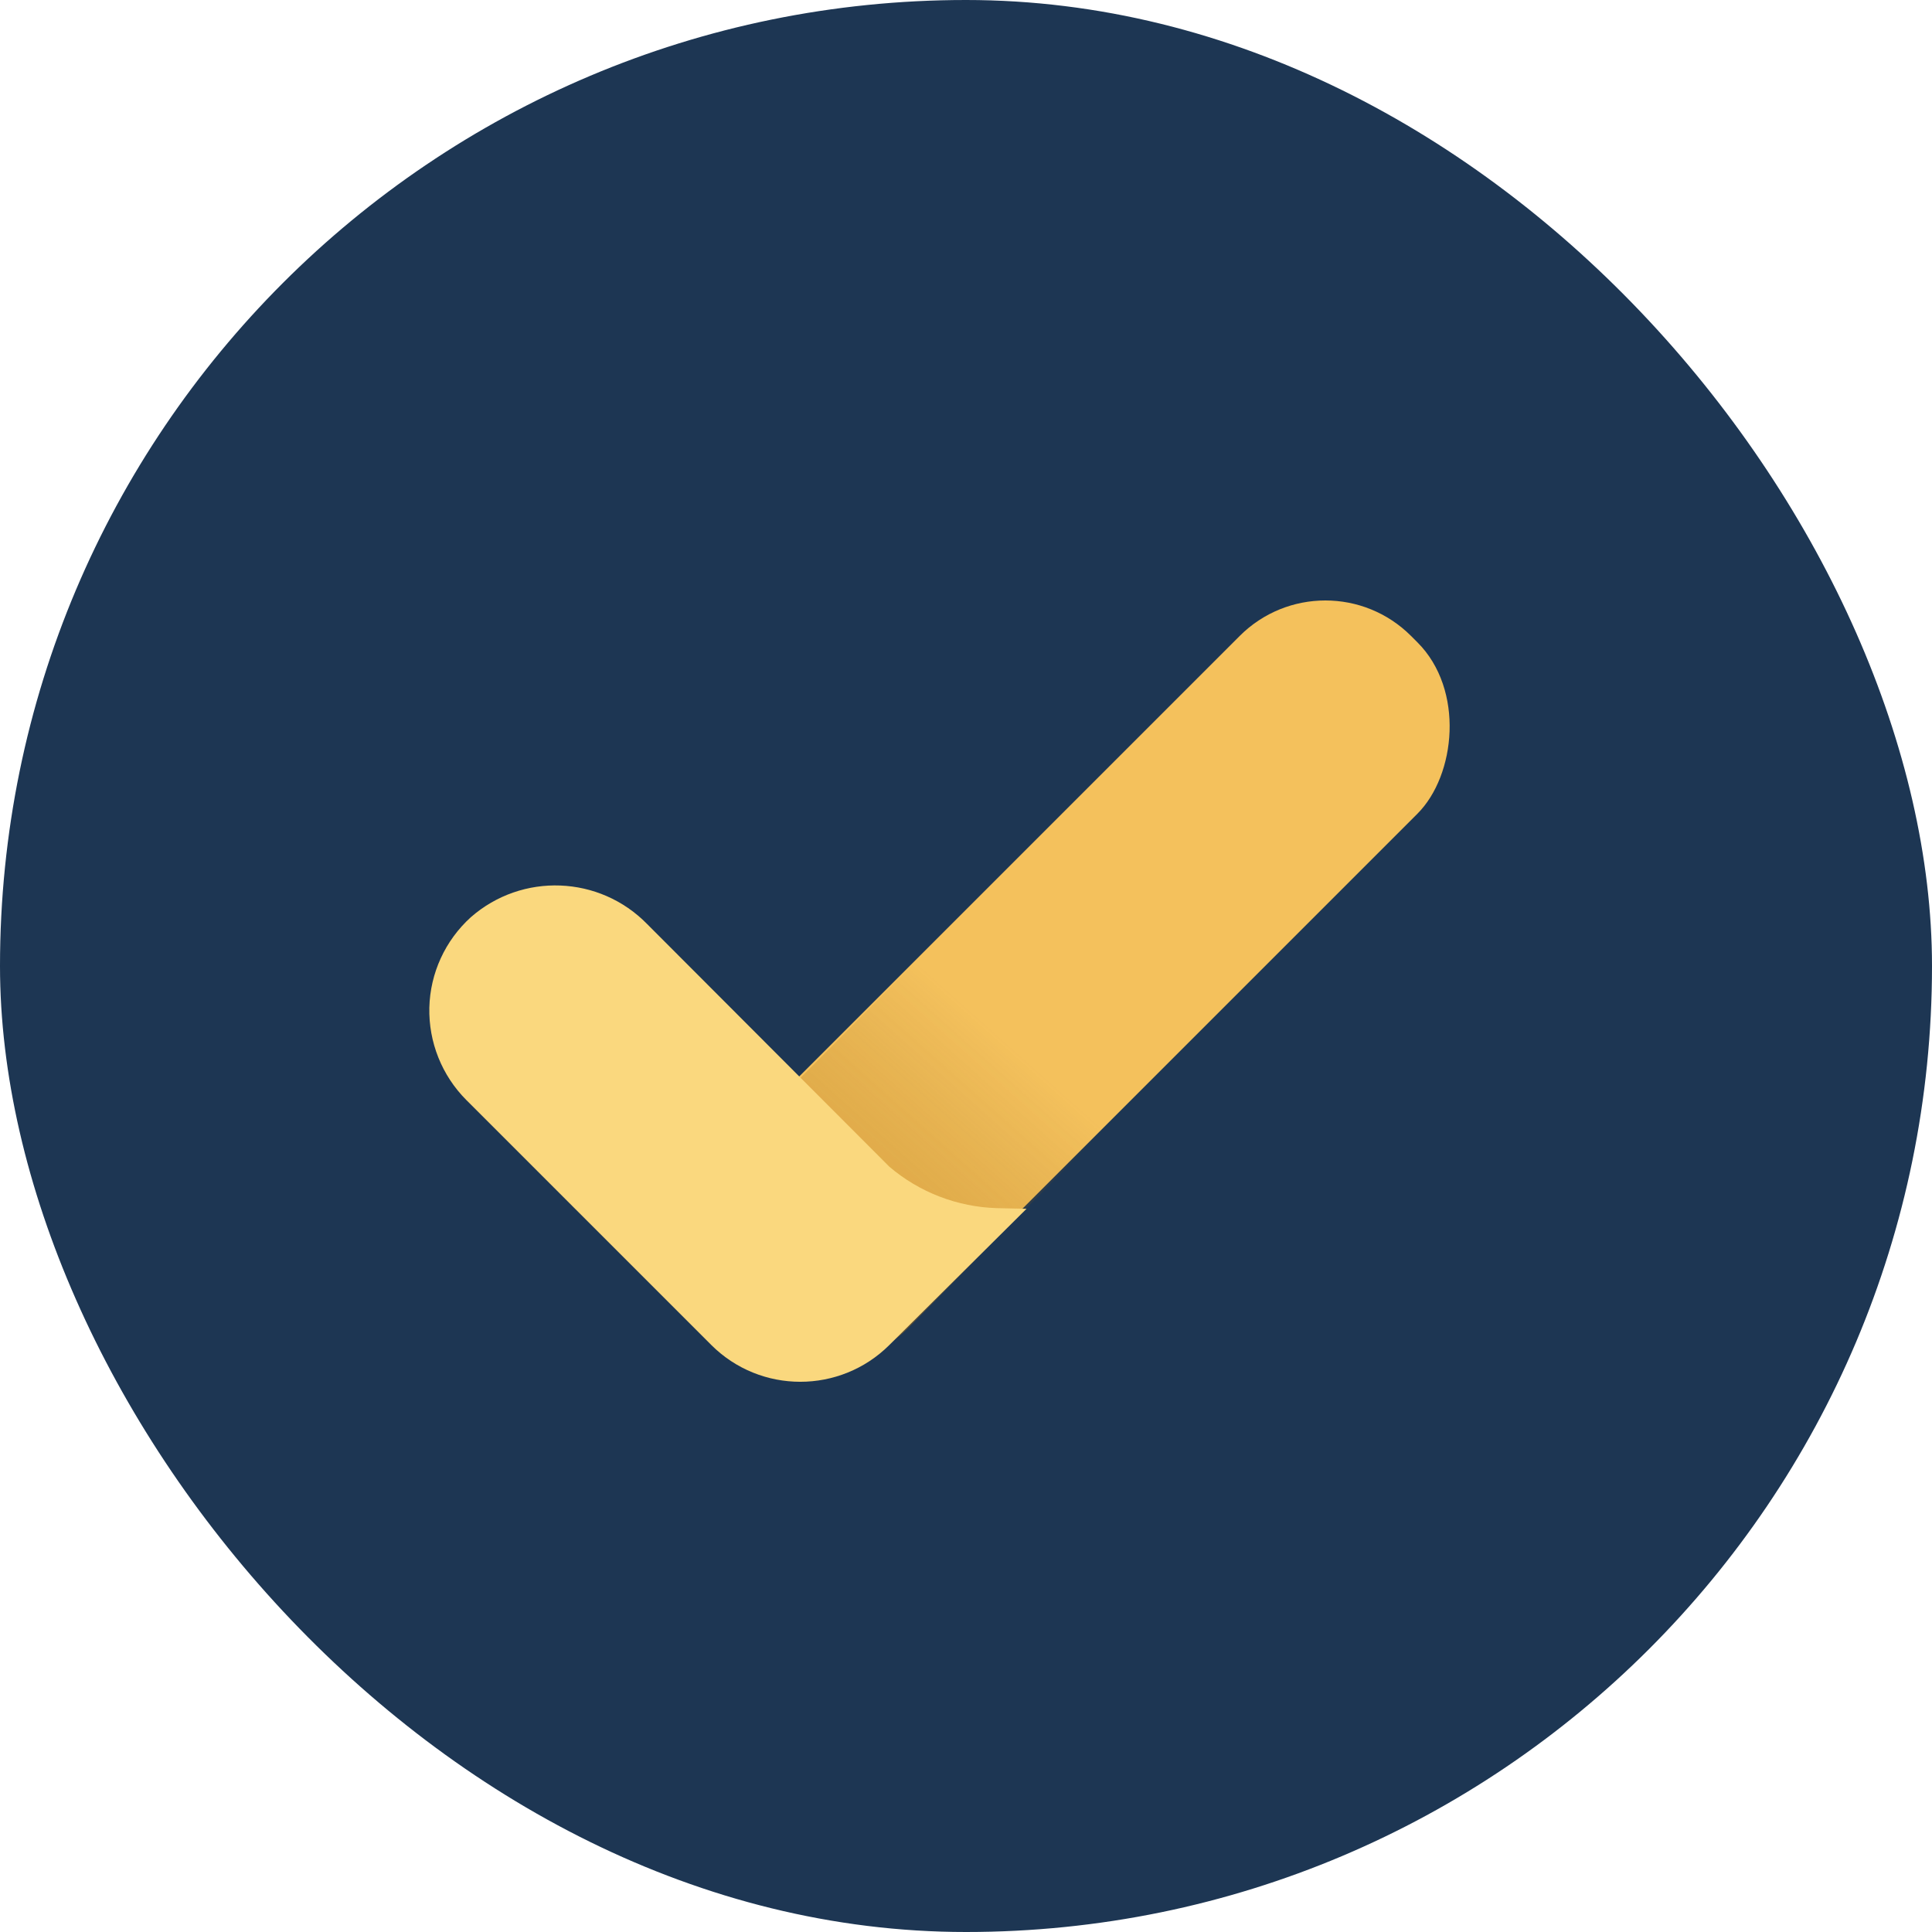 <?xml version="1.0" encoding="UTF-8"?>
<svg width="18px" height="18px" viewBox="0 0 18 18" version="1.1" xmlns="http://www.w3.org/2000/svg" xmlns:xlink="http://www.w3.org/1999/xlink">
    <defs>
        <linearGradient x1="10.899%" y1="87.779%" x2="71.74%" y2="24.118%" id="linearGradient-1">
            <stop stop-color="#D4890B" stop-opacity="0.9" offset="0%"></stop>
            <stop stop-color="#7F4F12" stop-opacity="0" offset="100%"></stop>
        </linearGradient>
    </defs>
    <g stroke="none" stroke-width="1" fill="none" fill-rule="evenodd">
        <g transform="translate(-336, -185)" fill-rule="nonzero">
            <g transform="translate(36, 20)">
                <g transform="translate(300, 165)">
                    <rect id="Rectangle" fill="#1D3653" x="0" y="0" width="18" height="18" rx="9"></rect>
                    <g transform="translate(4, 5)">
                        <rect id="Rectangle" fill="#F4C15C" transform="translate(6.002, 4.129) rotate(45) translate(-6.002, -4.129) " x="4.831" y="-0.36" width="2.342" height="8.979" rx="1.129"></rect>
                        <g opacity="0.6" transform="translate(2.35, 3.774)" fill="url(#linearGradient-1)">
                            <path d="M2.322,0.043 L0.448,1.935 C0.152,2.233 0.037,2.667 0.147,3.073 C0.257,3.478 0.575,3.794 0.981,3.902 C1.387,4.01 1.82,3.892 2.116,3.594 L4.298,1.382 L2.322,0.043 Z" id="Path"></path>
                        </g>
                        <path d="M4.286,5.87 L2.03,3.61 C1.586,3.155 0.864,3.127 0.386,3.546 C0.148,3.762 0.008,4.066 0,4.388 C-0.007,4.71 0.117,5.02 0.344,5.248 L2.627,7.531 C3.085,7.988 3.827,7.988 4.286,7.531 L5.564,6.262 L5.288,6.256 C4.92,6.245 4.566,6.109 4.286,5.87 Z" id="Path" fill="#FAD87E"></path>
                    </g>
                </g>
            </g>
        </g>
    </g>
</svg>
